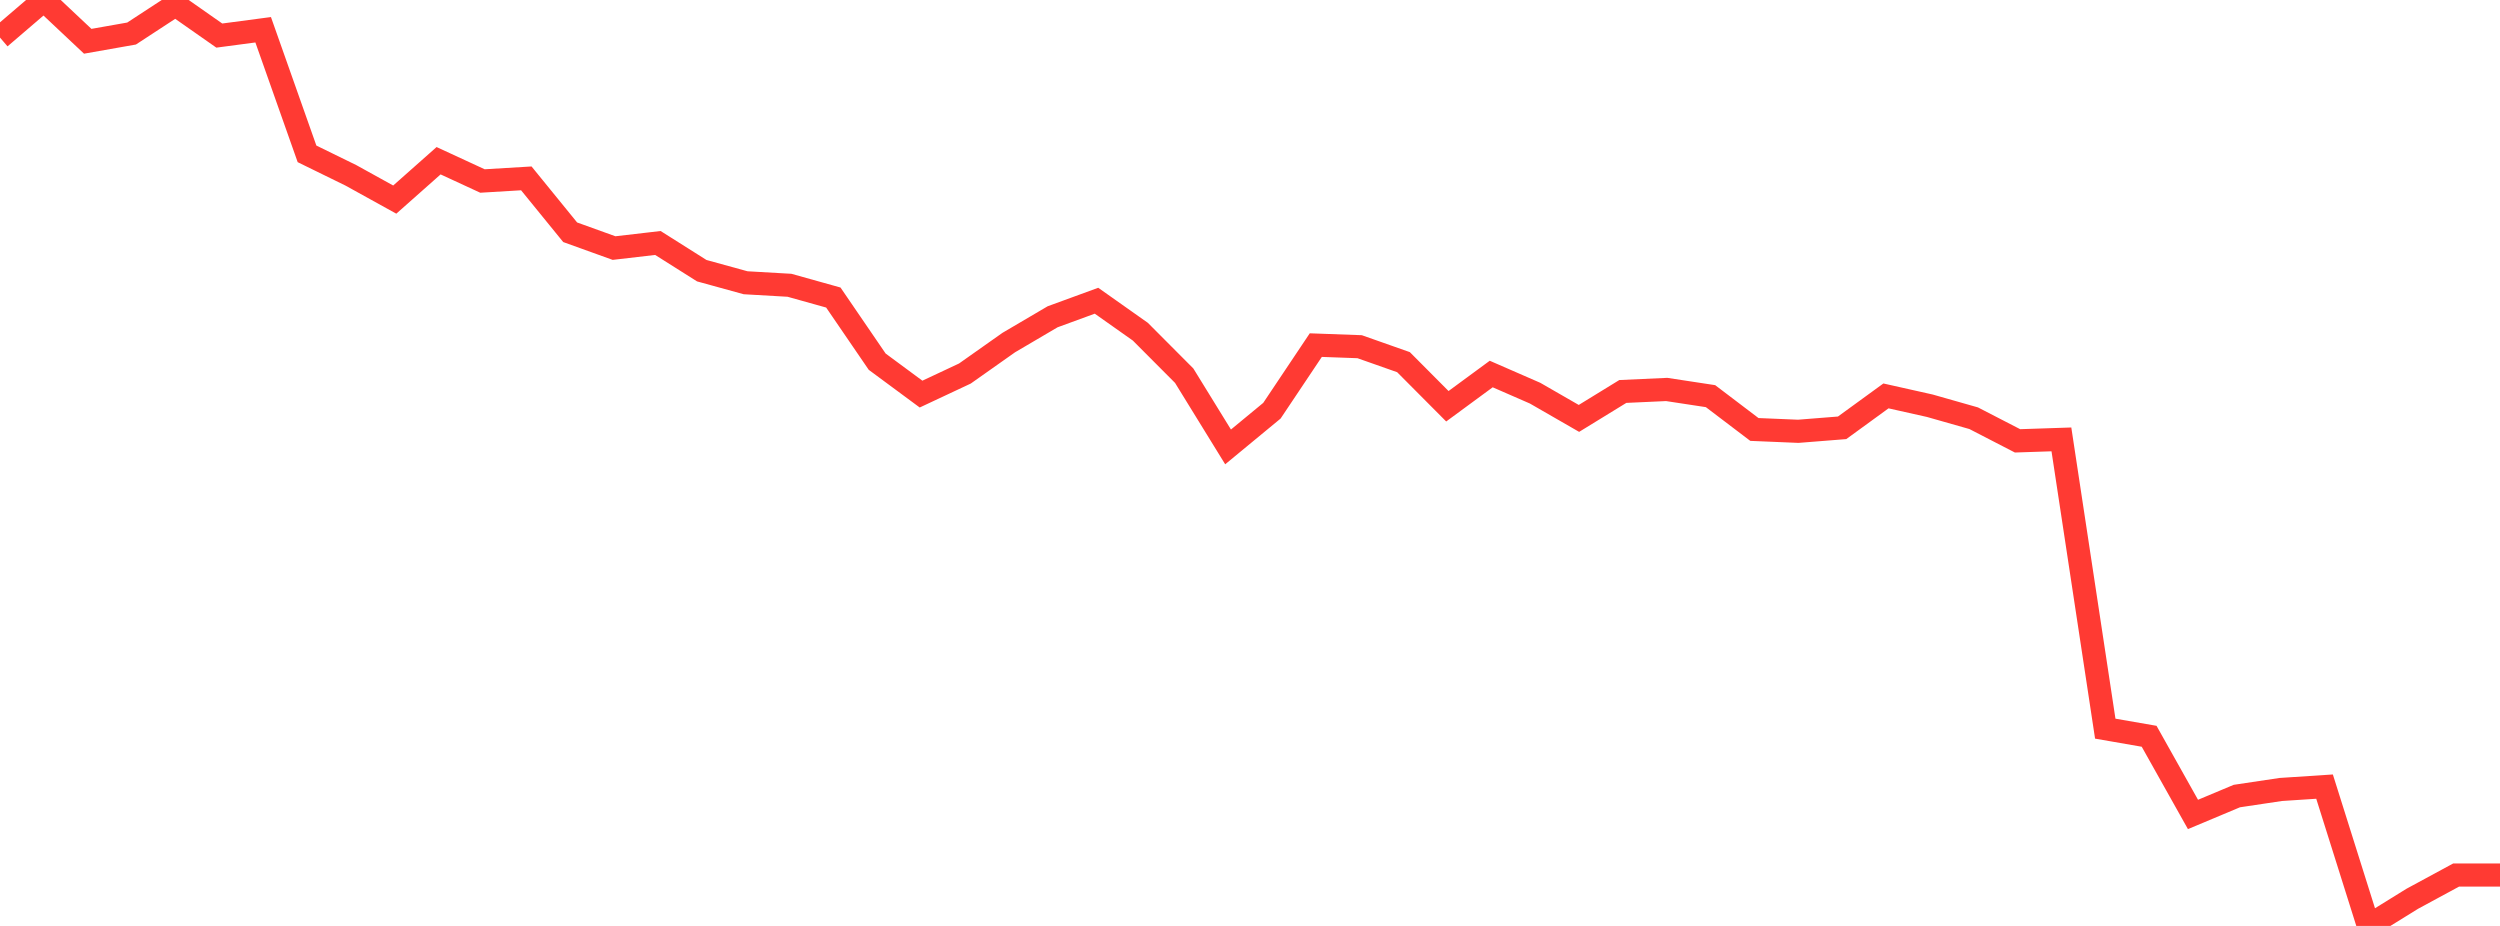 <?xml version="1.0" standalone="no"?>
<!DOCTYPE svg PUBLIC "-//W3C//DTD SVG 1.1//EN" "http://www.w3.org/Graphics/SVG/1.1/DTD/svg11.dtd">

<svg width="135" height="50" viewBox="0 0 135 50" preserveAspectRatio="none" 
  xmlns="http://www.w3.org/2000/svg"
  xmlns:xlink="http://www.w3.org/1999/xlink">


<polyline points="0.0, 2.029 2.368, 0.0 4.737, 2.229 7.105, 1.811 9.474, 0.262 11.842, 1.921 14.211, 1.607 16.579, 8.308 18.947, 9.468 21.316, 10.778 23.684, 8.679 26.053, 9.774 28.421, 9.632 30.789, 12.542 33.158, 13.396 35.526, 13.121 37.895, 14.617 40.263, 15.269 42.632, 15.405 45.0, 16.067 47.368, 19.53 49.737, 21.281 52.105, 20.17 54.474, 18.498 56.842, 17.106 59.211, 16.239 61.579, 17.912 63.947, 20.288 66.316, 24.133 68.684, 22.178 71.053, 18.636 73.421, 18.722 75.789, 19.557 78.158, 21.938 80.526, 20.197 82.895, 21.231 85.263, 22.594 87.632, 21.139 90.0, 21.031 92.368, 21.392 94.737, 23.191 97.105, 23.29 99.474, 23.102 101.842, 21.379 104.211, 21.91 106.579, 22.584 108.947, 23.806 111.316, 23.727 113.684, 39.347 116.053, 39.759 118.421, 43.98 120.789, 42.987 123.158, 42.632 125.526, 42.477 127.895, 50.0 130.263, 48.534 132.632, 47.251 135.0, 47.251" fill="none" stroke="#ff3a33" stroke-width="1.25"/>

</svg>